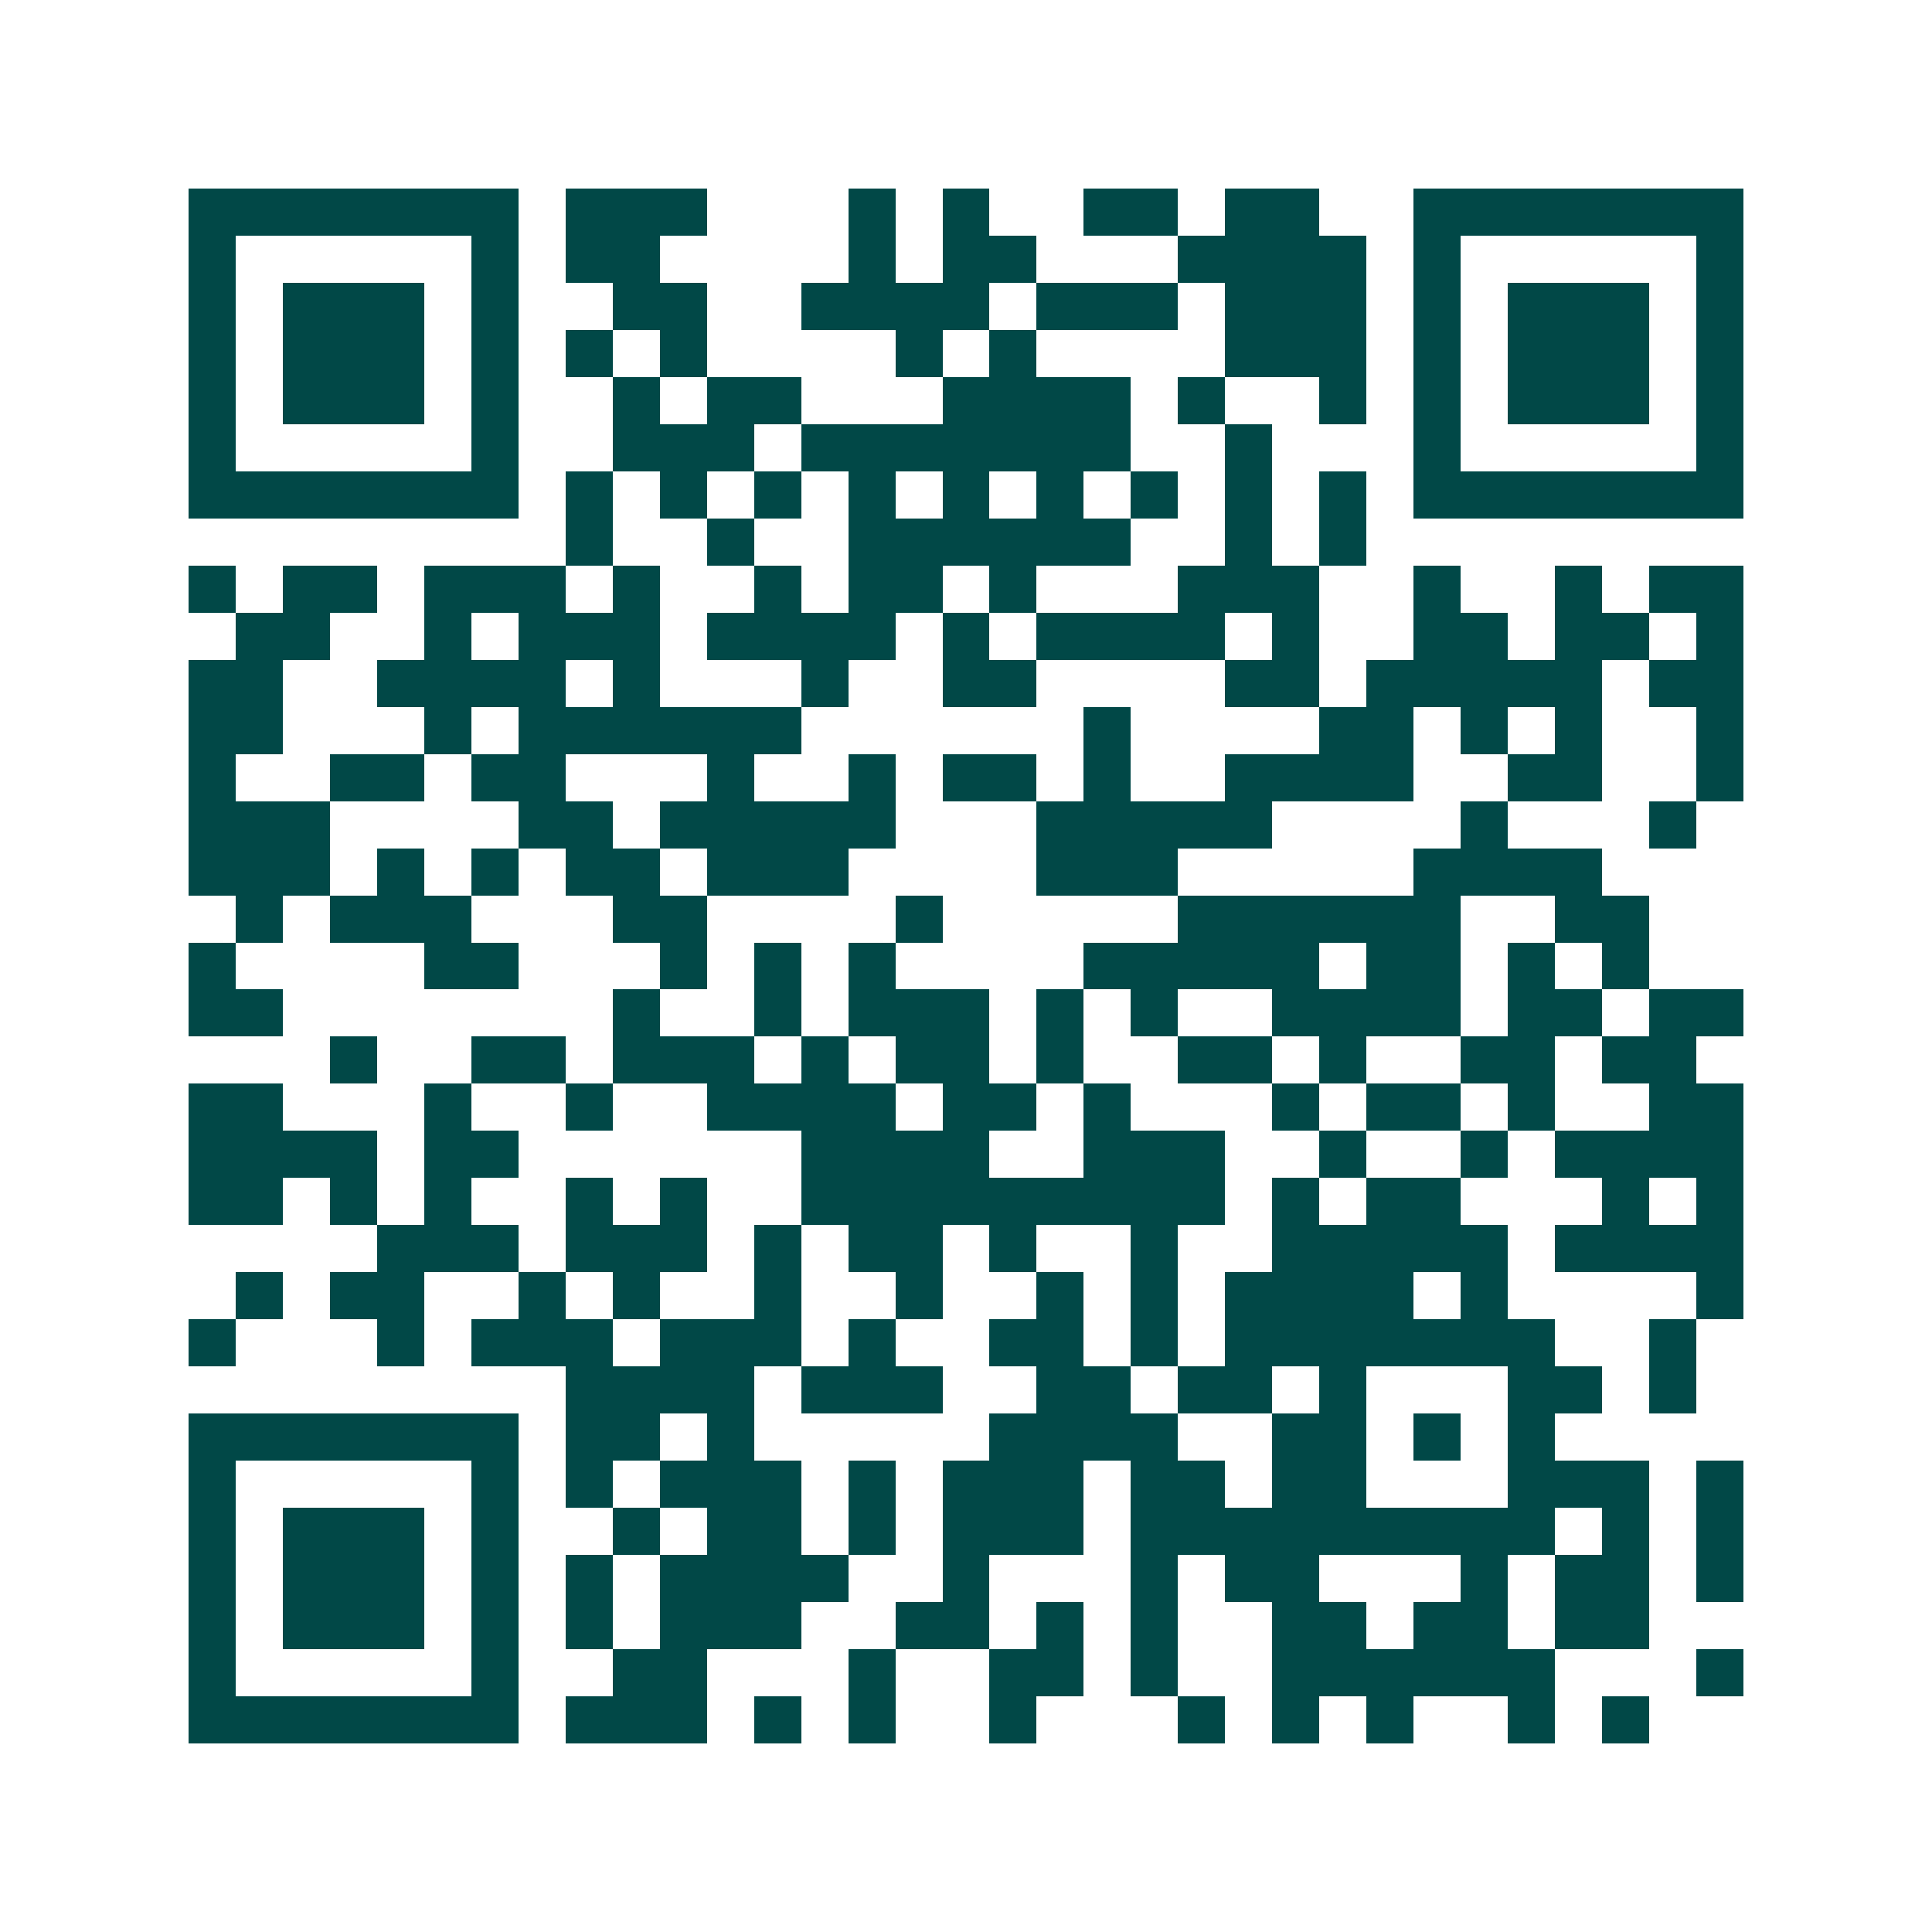 <svg xmlns="http://www.w3.org/2000/svg" width="200" height="200" viewBox="0 0 41 41" shape-rendering="crispEdges"><path fill="#ffffff" d="M0 0h41v41H0z"/><path stroke="#014847" d="M4 4.5h7m1 0h3m3 0h1m1 0h1m2 0h2m1 0h2m2 0h7M4 5.5h1m5 0h1m1 0h2m4 0h1m1 0h2m3 0h4m1 0h1m5 0h1M4 6.5h1m1 0h3m1 0h1m2 0h2m2 0h4m1 0h3m1 0h3m1 0h1m1 0h3m1 0h1M4 7.5h1m1 0h3m1 0h1m1 0h1m1 0h1m4 0h1m1 0h1m4 0h3m1 0h1m1 0h3m1 0h1M4 8.5h1m1 0h3m1 0h1m2 0h1m1 0h2m3 0h4m1 0h1m2 0h1m1 0h1m1 0h3m1 0h1M4 9.5h1m5 0h1m2 0h3m1 0h7m2 0h1m3 0h1m5 0h1M4 10.5h7m1 0h1m1 0h1m1 0h1m1 0h1m1 0h1m1 0h1m1 0h1m1 0h1m1 0h1m1 0h7M12 11.5h1m2 0h1m2 0h6m2 0h1m1 0h1M4 12.5h1m1 0h2m1 0h3m1 0h1m2 0h1m1 0h2m1 0h1m3 0h3m2 0h1m2 0h1m1 0h2M5 13.5h2m2 0h1m1 0h3m1 0h4m1 0h1m1 0h4m1 0h1m2 0h2m1 0h2m1 0h1M4 14.5h2m2 0h4m1 0h1m3 0h1m2 0h2m4 0h2m1 0h5m1 0h2M4 15.5h2m3 0h1m1 0h6m6 0h1m4 0h2m1 0h1m1 0h1m2 0h1M4 16.5h1m2 0h2m1 0h2m3 0h1m2 0h1m1 0h2m1 0h1m2 0h4m2 0h2m2 0h1M4 17.5h3m4 0h2m1 0h5m3 0h5m4 0h1m3 0h1M4 18.5h3m1 0h1m1 0h1m1 0h2m1 0h3m4 0h3m5 0h4M5 19.5h1m1 0h3m3 0h2m4 0h1m5 0h6m2 0h2M4 20.5h1m4 0h2m3 0h1m1 0h1m1 0h1m4 0h5m1 0h2m1 0h1m1 0h1M4 21.5h2m7 0h1m2 0h1m1 0h3m1 0h1m1 0h1m2 0h4m1 0h2m1 0h2M7 22.5h1m2 0h2m1 0h3m1 0h1m1 0h2m1 0h1m2 0h2m1 0h1m2 0h2m1 0h2M4 23.5h2m3 0h1m2 0h1m2 0h4m1 0h2m1 0h1m3 0h1m1 0h2m1 0h1m2 0h2M4 24.5h4m1 0h2m6 0h4m2 0h3m2 0h1m2 0h1m1 0h4M4 25.5h2m1 0h1m1 0h1m2 0h1m1 0h1m2 0h9m1 0h1m1 0h2m3 0h1m1 0h1M8 26.5h3m1 0h3m1 0h1m1 0h2m1 0h1m2 0h1m2 0h5m1 0h4M5 27.5h1m1 0h2m2 0h1m1 0h1m2 0h1m2 0h1m2 0h1m1 0h1m1 0h4m1 0h1m4 0h1M4 28.5h1m3 0h1m1 0h3m1 0h3m1 0h1m2 0h2m1 0h1m1 0h7m2 0h1M12 29.5h4m1 0h3m2 0h2m1 0h2m1 0h1m3 0h2m1 0h1M4 30.5h7m1 0h2m1 0h1m5 0h4m2 0h2m1 0h1m1 0h1M4 31.5h1m5 0h1m1 0h1m1 0h3m1 0h1m1 0h3m1 0h2m1 0h2m3 0h3m1 0h1M4 32.5h1m1 0h3m1 0h1m2 0h1m1 0h2m1 0h1m1 0h3m1 0h9m1 0h1m1 0h1M4 33.5h1m1 0h3m1 0h1m1 0h1m1 0h4m2 0h1m3 0h1m1 0h2m3 0h1m1 0h2m1 0h1M4 34.5h1m1 0h3m1 0h1m1 0h1m1 0h3m2 0h2m1 0h1m1 0h1m2 0h2m1 0h2m1 0h2M4 35.5h1m5 0h1m2 0h2m3 0h1m2 0h2m1 0h1m2 0h6m3 0h1M4 36.5h7m1 0h3m1 0h1m1 0h1m2 0h1m3 0h1m1 0h1m1 0h1m2 0h1m1 0h1"/></svg>
